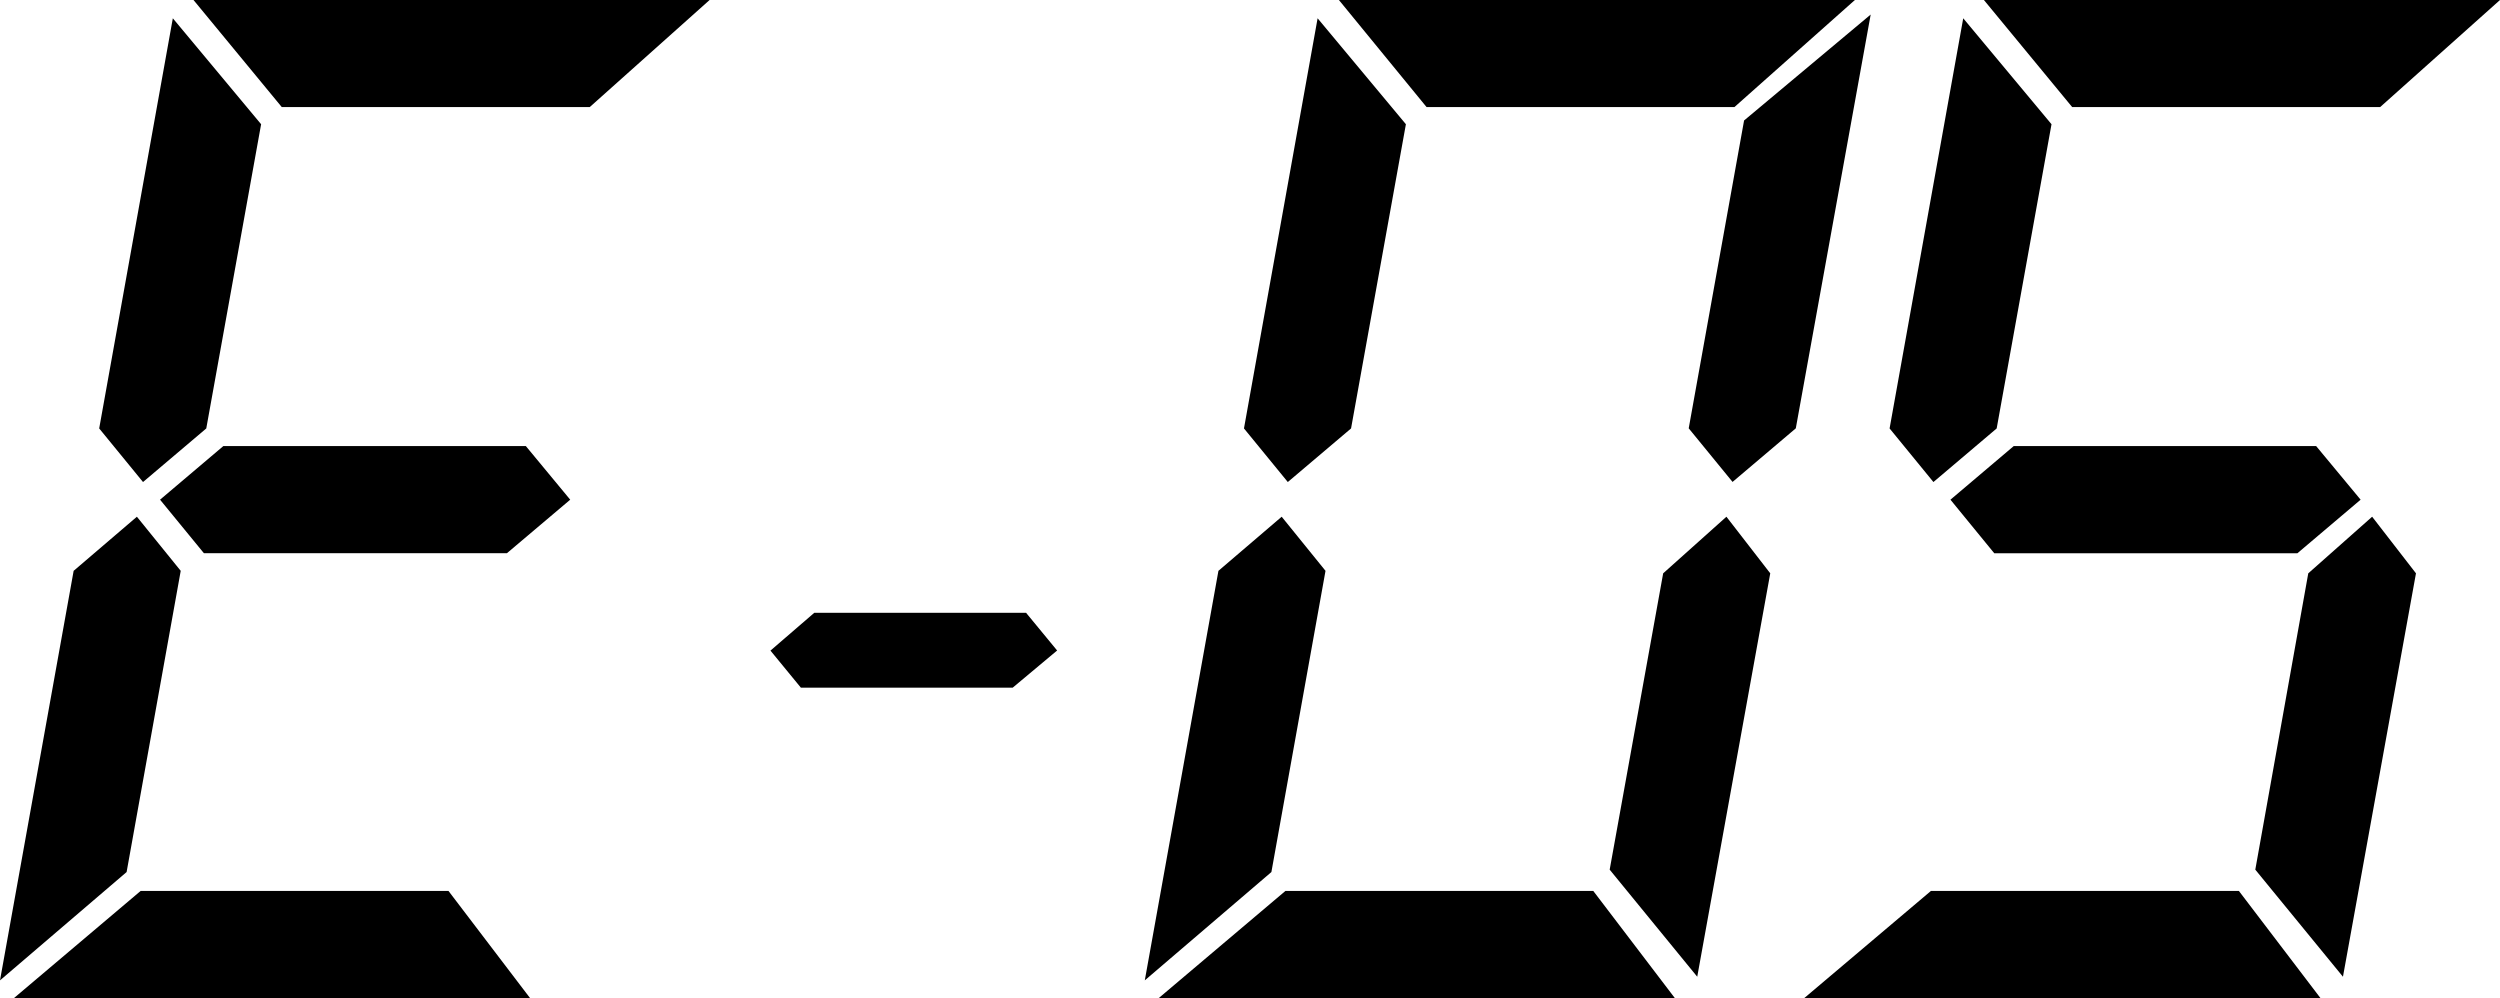 <?xml version="1.0" encoding="utf-8"?>
<!-- Generator: Adobe Illustrator 21.0.0, SVG Export Plug-In . SVG Version: 6.00 Build 0)  -->
<svg version="1.1" id="Слой_1" xmlns="http://www.w3.org/2000/svg" xmlns:xlink="http://www.w3.org/1999/xlink" x="0px" y="0px"
	 width="24.07px" height="9.609px" viewBox="0 0 24.07 9.609" style="enable-background:new 0 0 24.07 9.609;" xml:space="preserve"
	>
<g>
	<path d="M1.318,4.975L1.74,5.496l-0.521,2.9L0,9.439l0.709-3.943L1.318,4.975z M4.318,8.578l0.785,1.031H0.135l1.219-1.031H4.318z
		 M1.986,4.125L1.377,4.641L0.955,4.125l0.709-3.949l0.85,1.02L1.986,4.125z M5.063,4.295L5.49,4.811L4.881,5.326H1.963L1.541,4.811
		L2.15,4.295H5.063z M5.678,1.031H2.713L1.863,0h4.969L5.678,1.031z"/>
	<path d="M9.879,5.9l0.299,0.363L9.75,6.621H7.711L7.418,6.264L7.84,5.9H9.879z"/>
	<path d="M12.34,4.975l0.422,0.521l-0.521,2.9l-1.219,1.043l0.709-3.943L12.34,4.975z M15.34,8.578l0.785,1.031h-4.968l1.219-1.031
		H15.34z M13.008,4.125l-0.609,0.516l-0.422-0.516l0.709-3.949l0.85,1.02L13.008,4.125z M16.699,1.031h-2.964L12.891,0h4.968
		L16.699,1.031z M16.341,9.404l-0.843-1.031l0.515-2.853l0.609-0.545l0.422,0.545L16.341,9.404z M16.792,1.16l1.219-1.02
		l-0.721,3.984l-0.609,0.516l-0.422-0.516L16.792,1.16z"/>
	<path d="M21.556,8.578l0.785,1.031h-4.969l1.219-1.031H21.556z M19.224,4.125l-0.609,0.516l-0.422-0.516l0.709-3.949l0.85,1.02
		L19.224,4.125z M22.3,4.295l0.428,0.516l-0.609,0.516h-2.918l-0.422-0.516l0.609-0.516H22.3z M22.916,1.031h-2.965L19.101,0h4.969
		L22.916,1.031z M22.558,9.404l-0.844-1.031l0.51-2.853l0.615-0.545l0.422,0.545L22.558,9.404z"/>
</g>
</svg>
